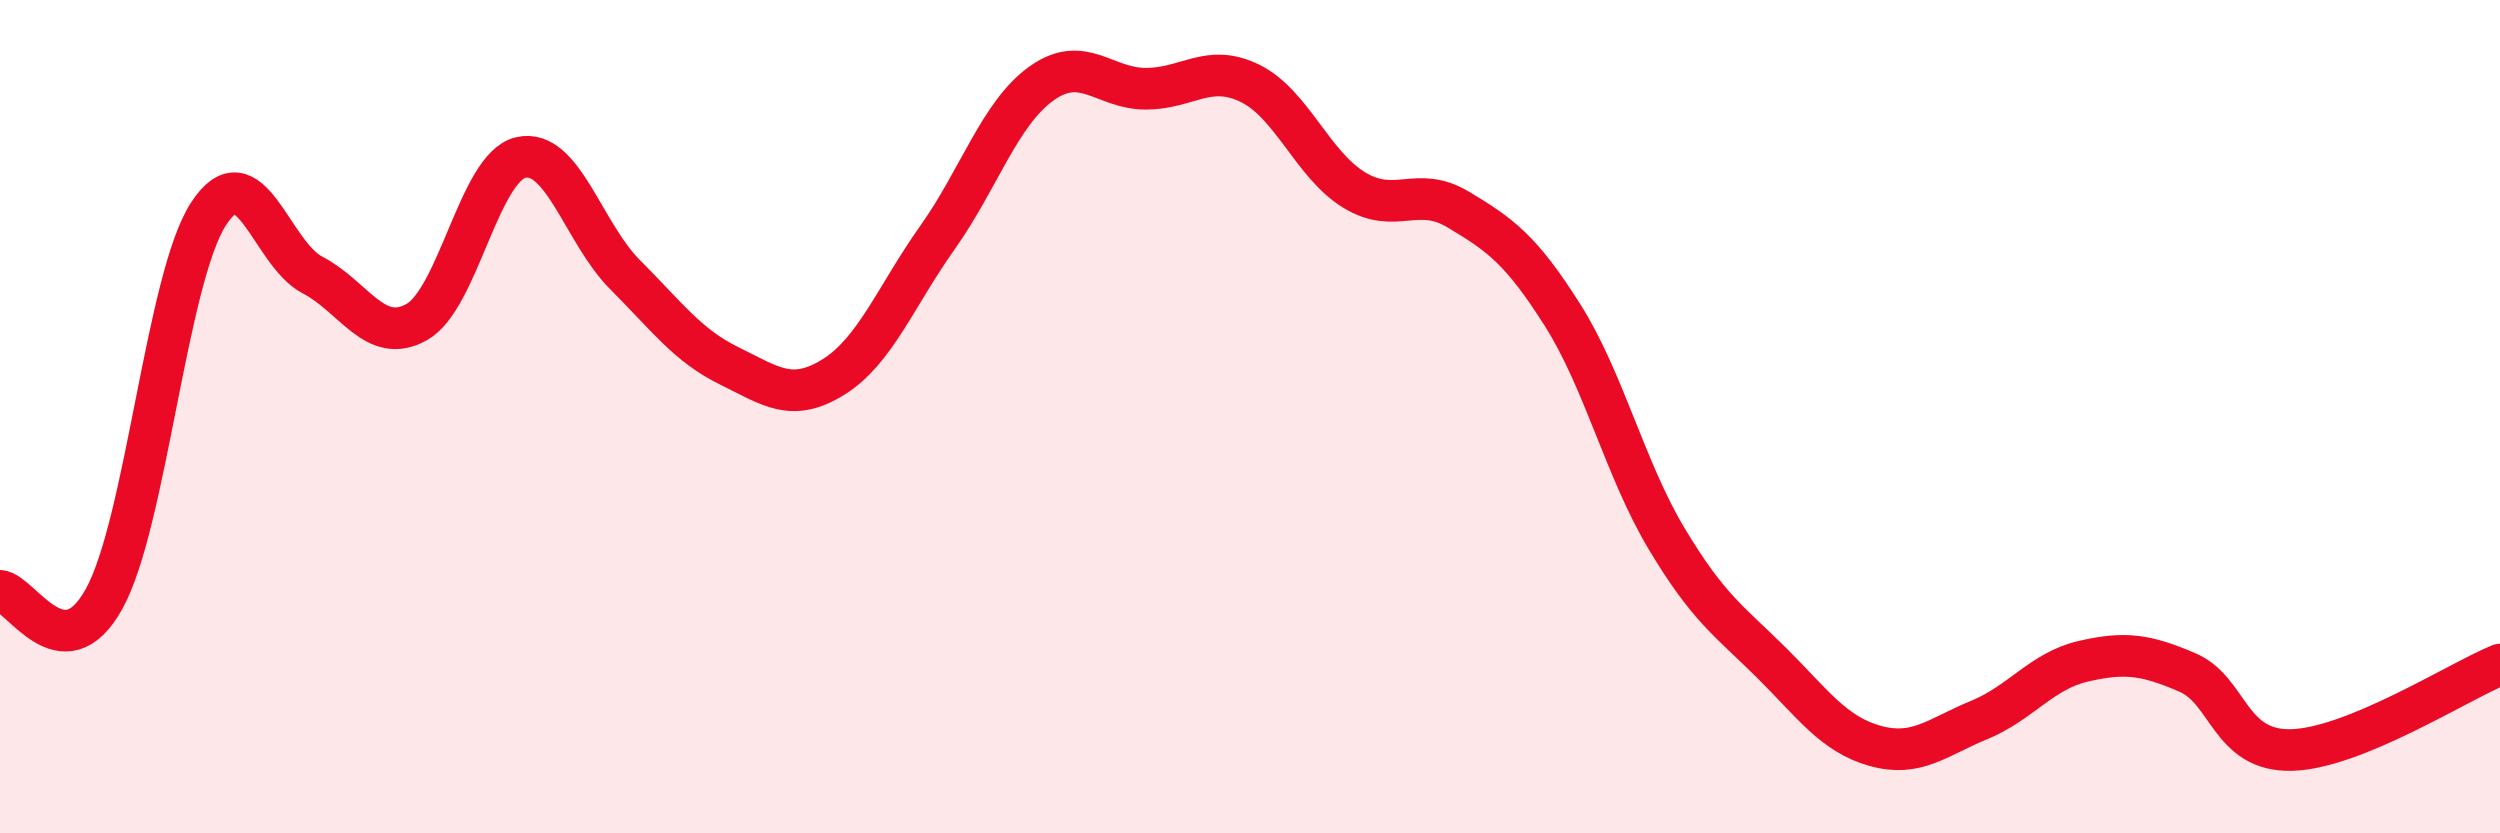
    <svg width="60" height="20" viewBox="0 0 60 20" xmlns="http://www.w3.org/2000/svg">
      <path
        d="M 0,14.18 C 0.5,14.22 1.5,16.18 2.5,14.37 C 3.5,12.56 4,6.69 5,5.14 C 6,3.59 6.5,6.08 7.5,6.6 C 8.5,7.12 9,8.29 10,7.73 C 11,7.17 11.5,4.01 12.5,3.78 C 13.5,3.55 14,5.59 15,6.59 C 16,7.59 16.5,8.29 17.5,8.78 C 18.5,9.27 19,9.67 20,9.05 C 21,8.43 21.5,7.11 22.5,5.7 C 23.5,4.29 24,2.71 25,2 C 26,1.29 26.5,2.13 27.5,2.13 C 28.5,2.13 29,1.51 30,2 C 31,2.49 31.5,3.95 32.5,4.56 C 33.5,5.17 34,4.43 35,5.03 C 36,5.63 36.5,5.98 37.5,7.56 C 38.5,9.14 39,11.26 40,12.93 C 41,14.6 41.5,14.9 42.5,15.89 C 43.5,16.88 44,17.62 45,17.9 C 46,18.18 46.5,17.69 47.5,17.28 C 48.5,16.87 49,16.1 50,15.87 C 51,15.64 51.5,15.71 52.5,16.14 C 53.5,16.57 53.5,18.04 55,18 C 56.5,17.96 59,16.36 60,15.95L60 20L0 20Z"
        fill="#EB0A25"
        opacity="0.1"
        stroke-linecap="round"
        stroke-linejoin="round"
      />
      <path
        d="M 0,14.18 C 0.5,14.22 1.5,16.18 2.5,14.37 C 3.5,12.56 4,6.69 5,5.14 C 6,3.59 6.5,6.08 7.5,6.6 C 8.5,7.12 9,8.29 10,7.73 C 11,7.17 11.5,4.01 12.5,3.78 C 13.5,3.55 14,5.59 15,6.59 C 16,7.59 16.5,8.29 17.5,8.78 C 18.5,9.27 19,9.67 20,9.05 C 21,8.43 21.5,7.11 22.5,5.7 C 23.5,4.29 24,2.71 25,2 C 26,1.29 26.5,2.13 27.5,2.13 C 28.5,2.13 29,1.51 30,2 C 31,2.49 31.5,3.95 32.5,4.56 C 33.5,5.17 34,4.43 35,5.03 C 36,5.63 36.5,5.98 37.5,7.56 C 38.5,9.14 39,11.26 40,12.93 C 41,14.6 41.5,14.9 42.5,15.89 C 43.5,16.88 44,17.62 45,17.9 C 46,18.18 46.5,17.69 47.5,17.28 C 48.5,16.87 49,16.1 50,15.87 C 51,15.64 51.5,15.71 52.5,16.14 C 53.5,16.57 53.5,18.04 55,18 C 56.5,17.96 59,16.36 60,15.95"
        stroke="#EB0A25"
        stroke-width="1"
        fill="none"
        stroke-linecap="round"
        stroke-linejoin="round"
      />
    </svg>
  